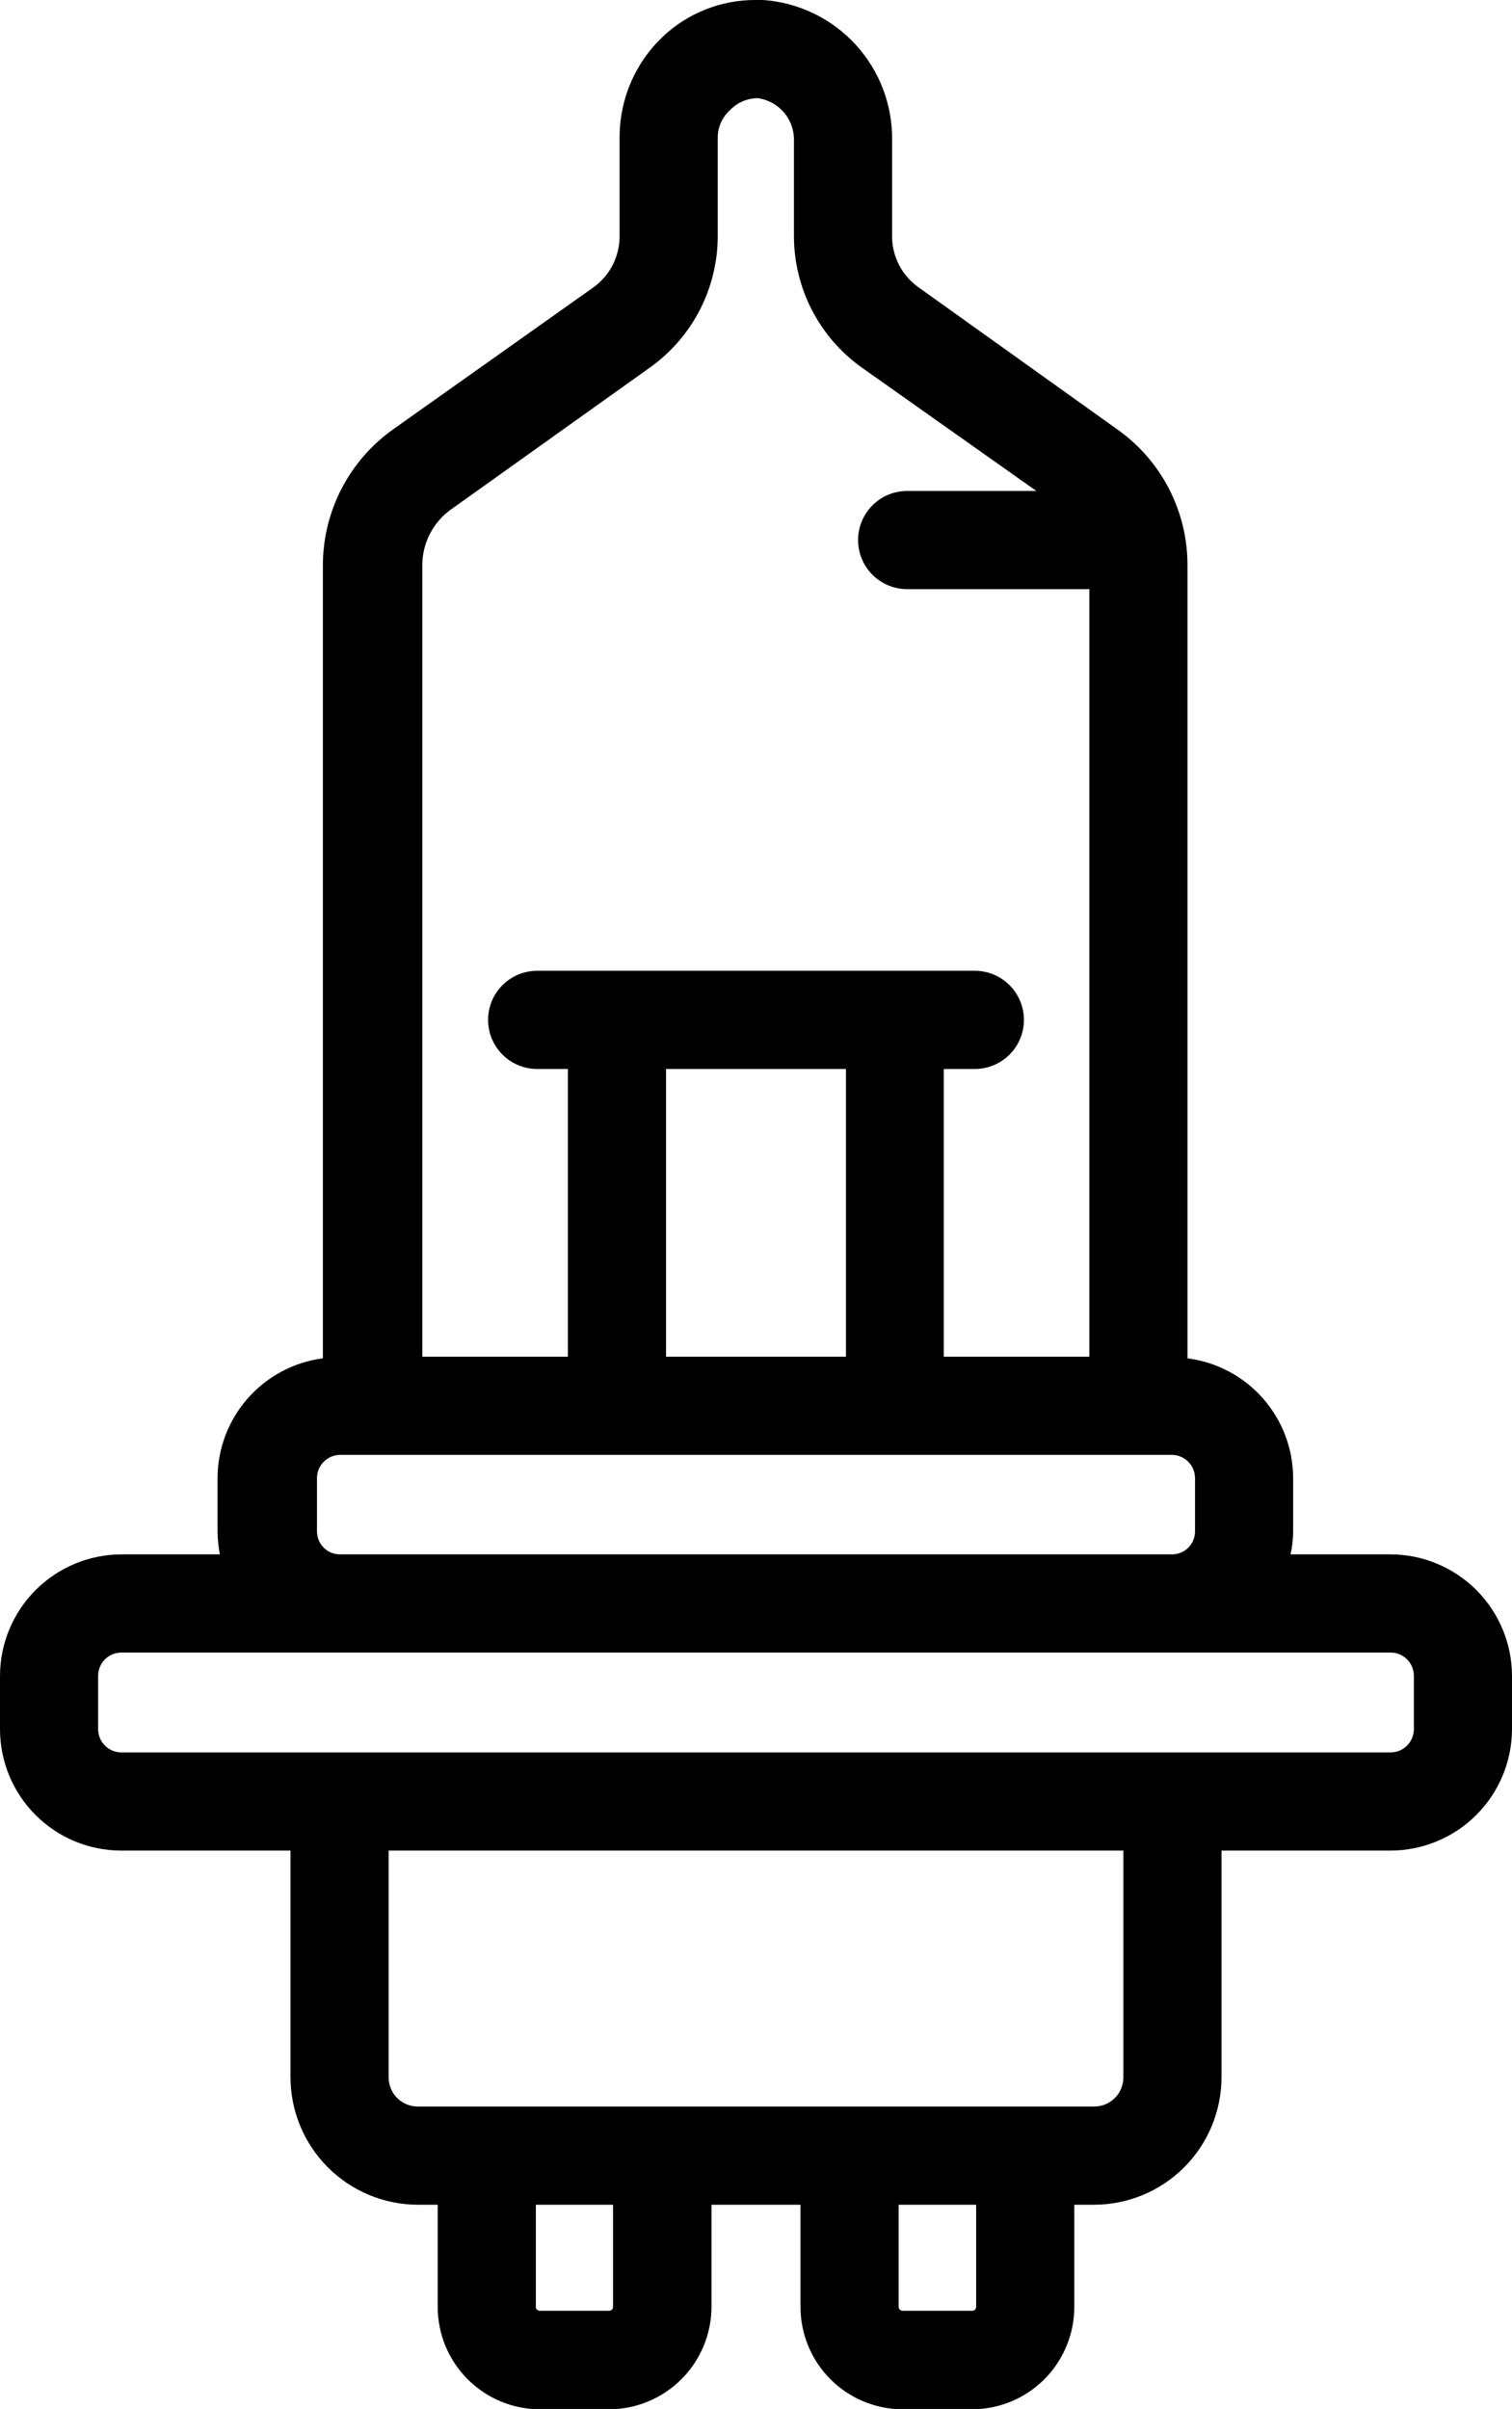 <svg id="Layer_1" data-name="Layer 1" xmlns="http://www.w3.org/2000/svg" xmlns:xlink="http://www.w3.org/1999/xlink"
    viewBox="0 0 46.22 73.6">
    <defs>
        <style>
            .cls-1 {
                fill: none;
            }

            .cls-2 {
                clip-path: url(#clip-path);
            }

            .cls-3 {
                fill: url(#linear-gradient);
            }
        </style>
        <clipPath id="clip-path" transform="translate(0 0)">
            <path class="cls-1"
                d="M16.38,70.48V67.36h2.36v3.12a.12.12,0,0,1-.12.12H16.5a.12.12,0,0,1-.12-.12m11.09,0V67.36h2.37v3.12a.12.12,0,0,1-.12.12H27.6a.12.12,0,0,1-.13-.12m-15.59-7V56.54H34.34v6.93a.89.89,0,0,1-.9.89H12.77a.89.89,0,0,1-.89-.89M3,52.83V51.2a.71.71,0,0,1,.71-.71h38.8a.71.71,0,0,1,.71.71v1.63a.71.71,0,0,1-.71.71H3.71A.71.71,0,0,1,3,52.83m6.69-6V45.16a.71.71,0,0,1,.71-.71H35.82a.71.71,0,0,1,.71.71v1.63a.7.7,0,0,1-.71.7H10.4a.7.7,0,0,1-.71-.7M20.36,32.66h5.5v8.79h-5.5Zm-7.45-15.4a2.09,2.09,0,0,1,.87-1.69l6.1-4.35a4.93,4.93,0,0,0,2.06-4v-3a1.13,1.13,0,0,1,.37-.85A1.18,1.18,0,0,1,23.17,3a1.28,1.28,0,0,1,1.1,1.32v2.9a4.93,4.93,0,0,0,2.06,4L31.68,15H27.73a1.5,1.5,0,1,0,0,3H33.3V41.45H28.85V32.66h.95a1.5,1.5,0,0,0,0-3H16.42a1.5,1.5,0,0,0,0,3h.94v8.79H12.91ZM20.24,1.14a4.23,4.23,0,0,0-1.3,3V7.22a1.92,1.92,0,0,1-.8,1.56L12,13.13a5.1,5.1,0,0,0-2.13,4.13V41.5a3.7,3.7,0,0,0-3.22,3.66v1.63a4.05,4.05,0,0,0,.07.7h-3A3.72,3.72,0,0,0,0,51.2v1.63a3.71,3.71,0,0,0,3.71,3.71H8.88v6.93a3.9,3.9,0,0,0,3.89,3.89h.61v3.12a3.13,3.13,0,0,0,3.12,3.13h2.12a3.14,3.14,0,0,0,3.13-3.13V67.36h2.72v3.12a3.13,3.13,0,0,0,3.13,3.13h2.12a3.13,3.13,0,0,0,3.12-3.13V67.36h.6a3.9,3.9,0,0,0,3.9-3.89V56.54h5.17a3.72,3.72,0,0,0,3.71-3.71V51.2a3.72,3.72,0,0,0-3.71-3.71H39.45a3.27,3.27,0,0,0,.08-.7V45.16A3.7,3.7,0,0,0,36.3,41.5V17.26a5.07,5.07,0,0,0-2.13-4.13L28.08,8.78a1.91,1.91,0,0,1-.81-1.56V4.32A4.24,4.24,0,0,0,23.33,0H23.1a4.11,4.11,0,0,0-2.86,1.14" />
        </clipPath>
        <linearGradient id="linear-gradient" y1="73.61" x2="1" y2="73.61"
            gradientTransform="matrix(537.73, 0, 0, -537.73, -349.21, 39616.42)" gradientUnits="userSpaceOnUse">
            <stop offset="0" stop-color="#000" />
            <stop offset="1" stop-color="#000" />
        </linearGradient>
    </defs>
    <g class="cls-2">
        <rect class="cls-3" width="46.22" height="73.6" />
    </g>
</svg>